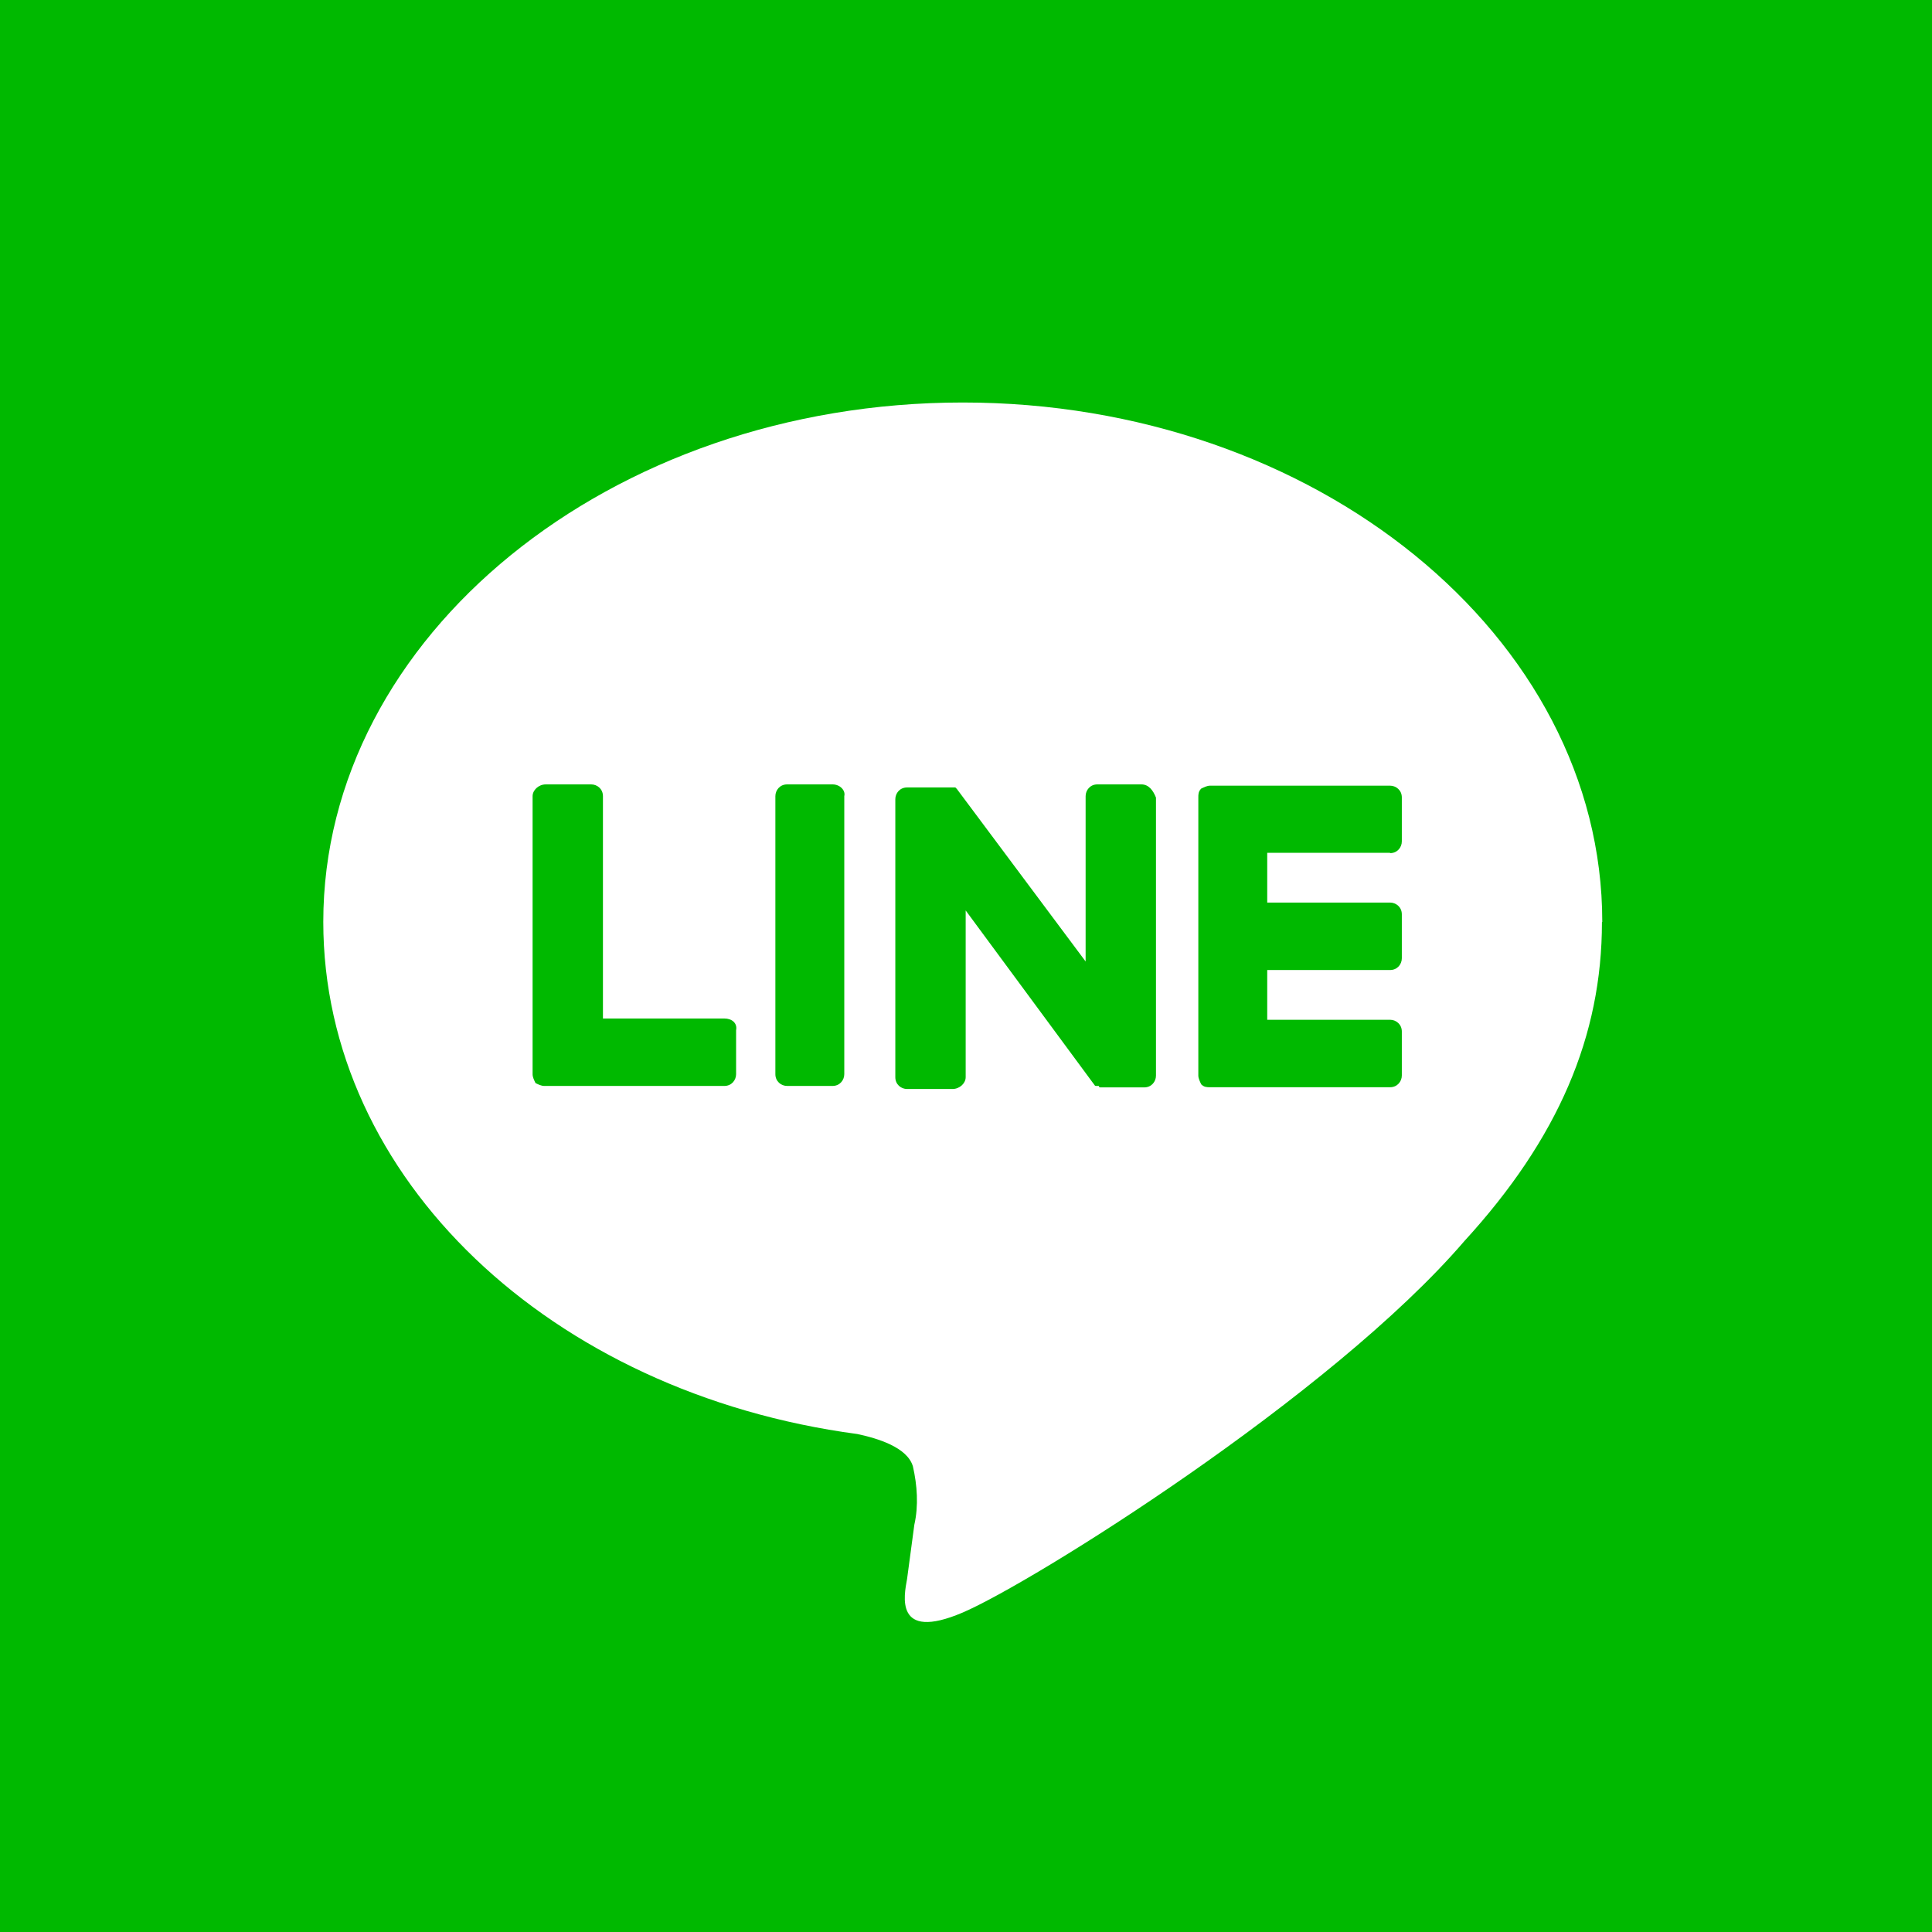 <?xml version="1.0" encoding="UTF-8"?><svg id="b" xmlns="http://www.w3.org/2000/svg" viewBox="0 0 120 120"><defs><style>.d{fill:#fff;}.d,.e{stroke-width:0px;}.e{fill:#00b900;}</style></defs><rect class="e" width="120" height="120"/><g id="c"><path class="d" d="m99.52,57.26c0-17.72-17.81-32.26-39.72-32.26s-39.72,14.54-39.72,32.26c0,15.9,14.09,29.26,33.17,31.81,1.27.27,3.09.82,3.45,2,.27,1.18.36,2.45.09,3.64l-.45,3.36c-.18,1-.82,3.91,3.45,2.09s22.9-13.45,31.17-23.08h0c5.82-6.36,8.54-12.72,8.54-19.81"/><path class="e" d="m51.71,48.72h-2.82c-.45,0-.73.36-.73.73v17.27c0,.45.36.73.73.73h2.82c.45,0,.73-.36.73-.73v-17.27c.09-.36-.27-.73-.73-.73"/><path class="e" d="m70.89,48.72h-2.73c-.45,0-.73.36-.73.73v10.27l-8-10.72-.09-.09h-3c-.45,0-.73.36-.73.73v17.27c0,.45.36.73.73.73h2.82c.45,0,.82-.36.82-.73v-10.36l7.91,10.72c.09.09.09.18.18.18h.18c0,.09.09.09.09.09h2.73c.45,0,.73-.36.73-.73v-17.27c-.18-.45-.45-.82-.91-.82"/><path class="e" d="m44.99,63.26h-7.54v-13.81c0-.45-.36-.73-.73-.73h-2.82c-.45,0-.82.36-.82.73v17.27h0c0,.18.09.36.18.55h0c.18.09.36.18.55.18h11.18c.45,0,.73-.36.73-.73v-2.73c.09-.45-.27-.73-.73-.73"/><path class="e" d="m86.34,52.99c.45,0,.73-.36.73-.73v-2.73c0-.45-.36-.73-.73-.73h-11.18c-.18,0-.36.09-.55.18h0c-.18.18-.18.36-.18.55h0v17.27h0c0,.18.09.36.18.55h0c.18.18.36.18.55.18h11.18c.45,0,.73-.36.73-.73v-2.73c0-.45-.36-.73-.73-.73h-7.63v-3.09h7.63c.45,0,.73-.36.73-.73v-2.73c0-.45-.36-.73-.73-.73h-7.63v-3.09h7.63Z"/></g></svg>